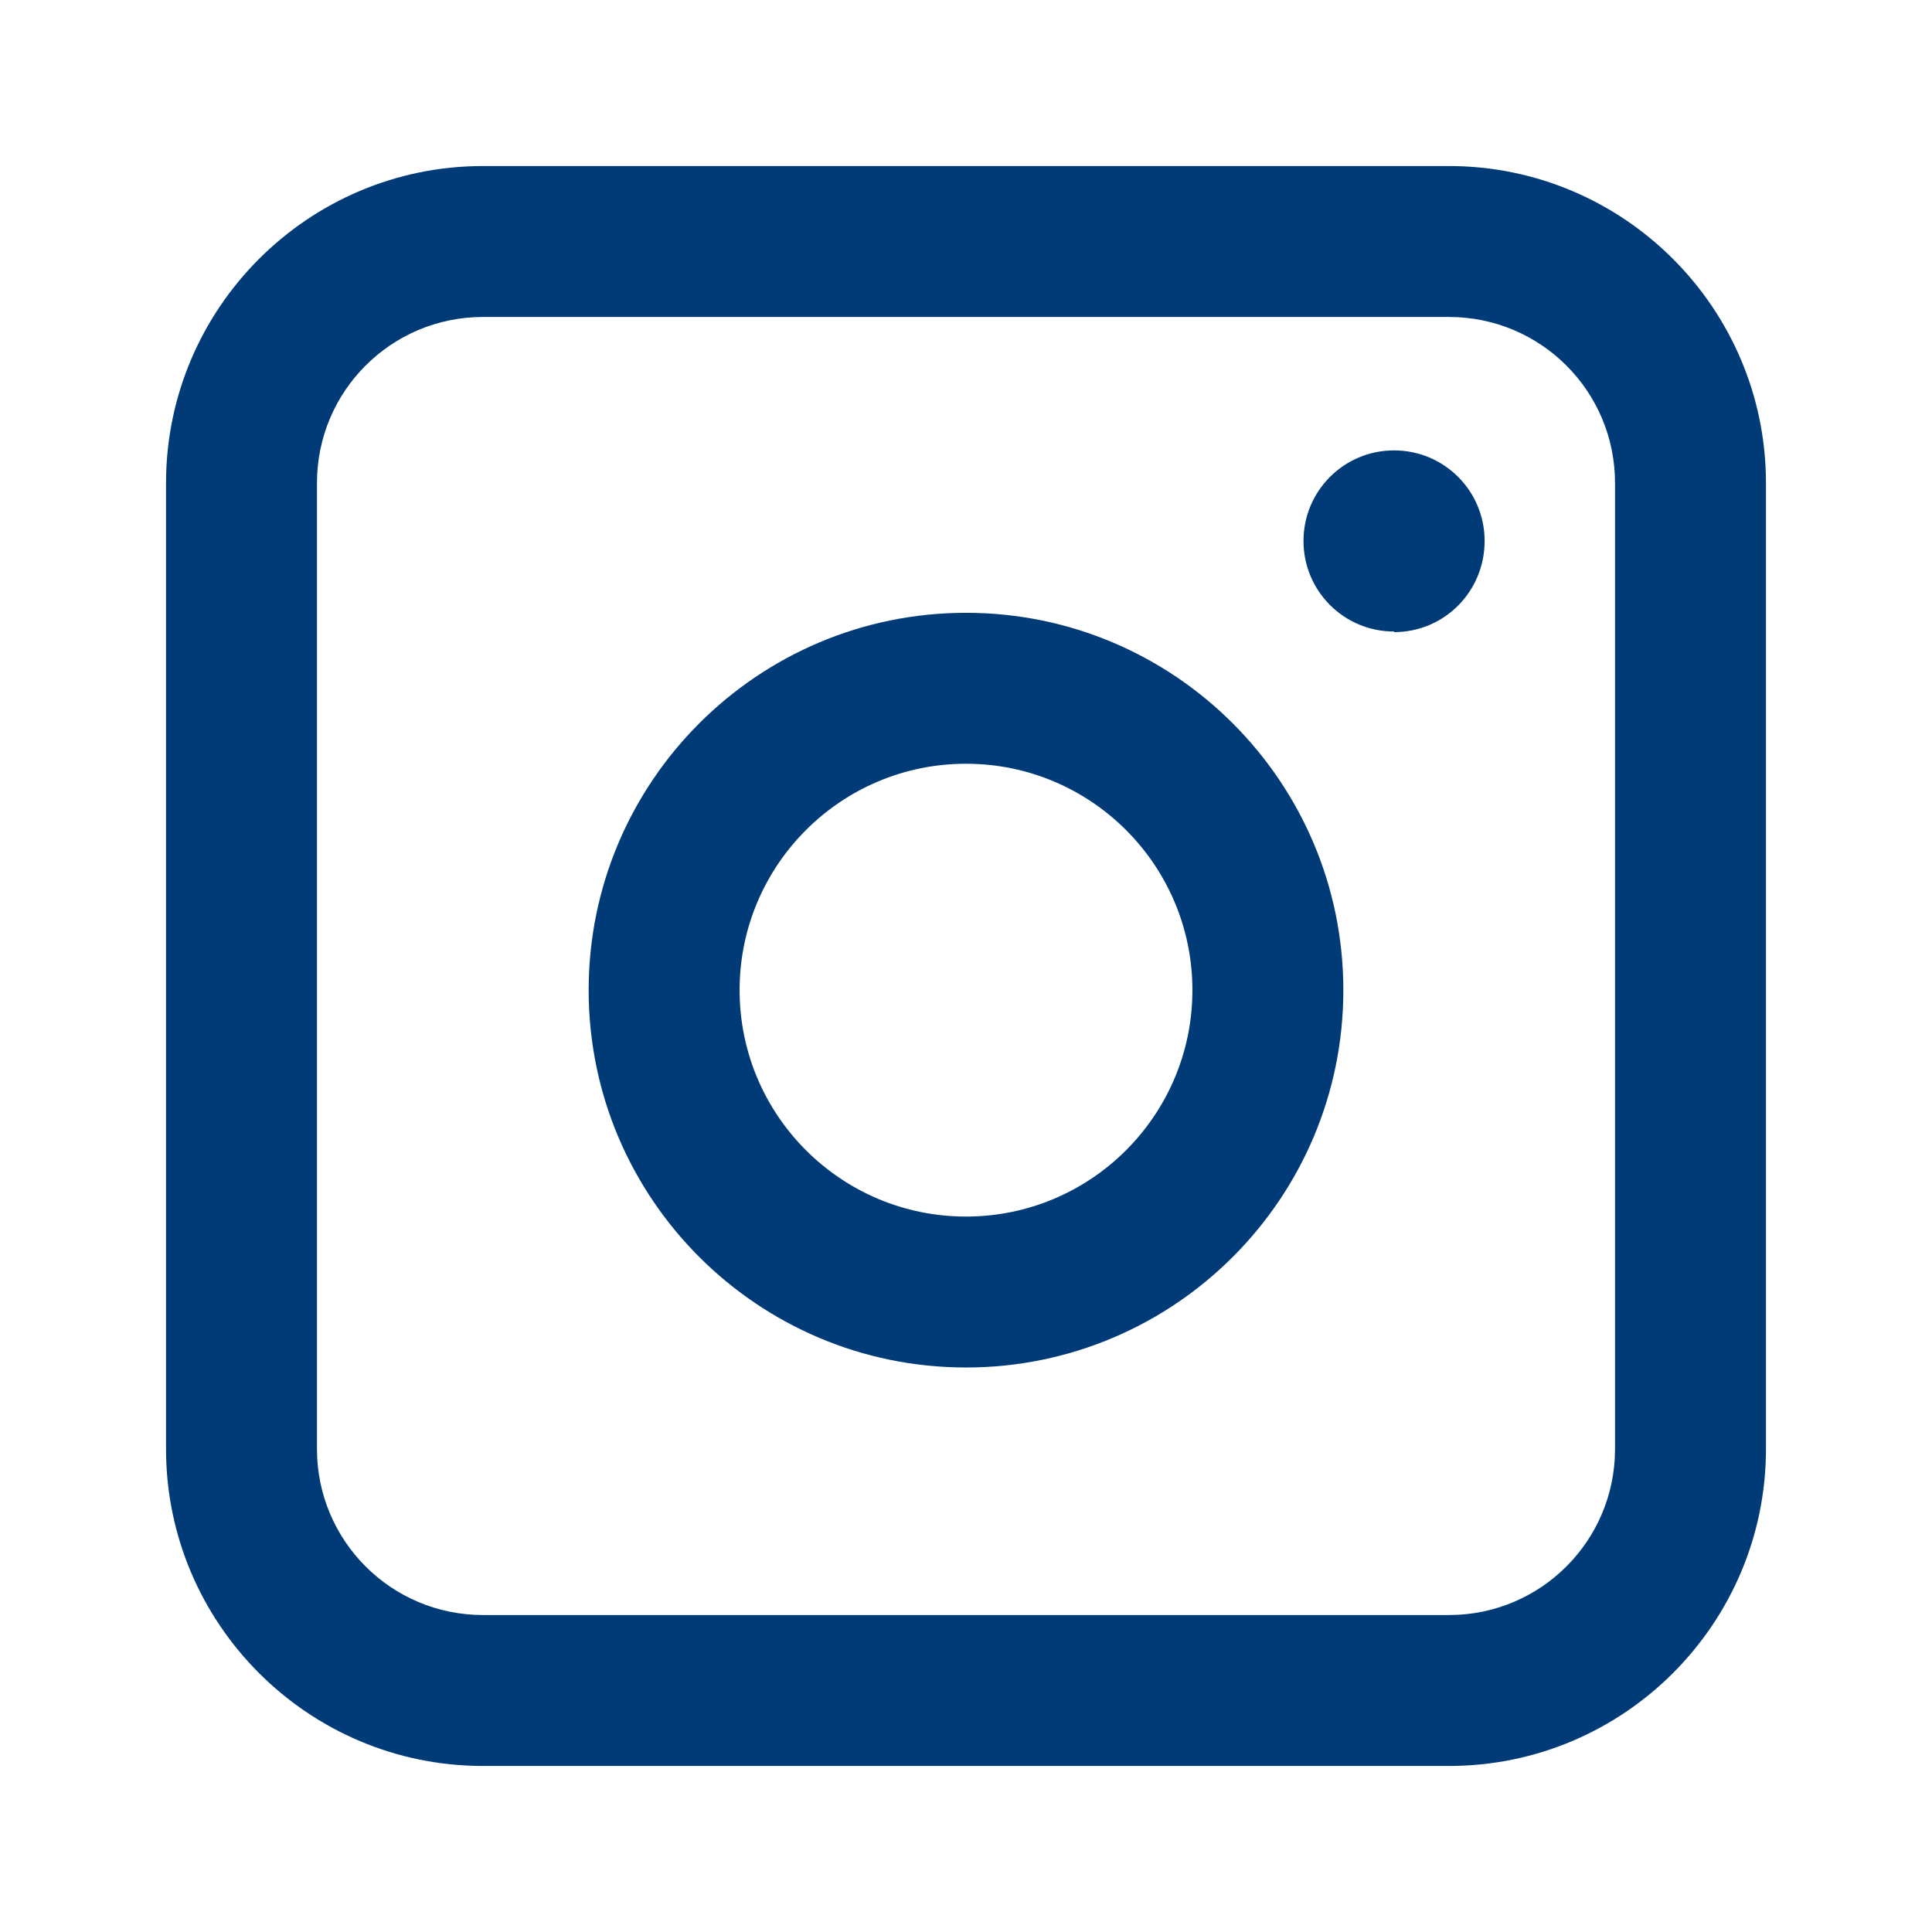<?xml version="1.0" encoding="UTF-8"?><svg xmlns="http://www.w3.org/2000/svg" viewBox="0 0 32 32"><defs><style>.n{fill:#003b78;}</style></defs><g id="a"/><g id="b"/><g id="c"/><g id="d"/><g id="e"/><g id="f"/><g id="g"/><g id="h"/><g id="i"/><g id="j"/><g id="k"/><g id="l"/><g id="m"><path class="n" d="M24,29.25H8c-2.9,0-5.25-2.36-5.25-5.25V8c0-2.89,2.35-5.25,5.25-5.25H24c2.9,0,5.25,2.36,5.25,5.25V24c0,2.89-2.35,5.25-5.25,5.25ZM8,5.25c-1.52,0-2.75,1.23-2.75,2.75V24c0,1.52,1.23,2.75,2.75,2.75H24c1.52,0,2.75-1.23,2.75-2.75V8c0-1.52-1.23-2.75-2.75-2.75H8Z"/><path class="n" d="M16,22.65c-3.45,0-6.25-2.8-6.25-6.25s2.8-6.25,6.25-6.25,6.25,2.8,6.25,6.25-2.8,6.25-6.25,6.25Zm0-10c-2.07,0-3.75,1.68-3.75,3.75s1.68,3.75,3.75,3.75,3.75-1.68,3.75-3.75-1.68-3.75-3.75-3.75Z"/><path class="n" d="M23.09,10.46c-.83,0-1.5-.67-1.5-1.5s.67-1.5,1.5-1.5,1.5,.67,1.5,1.5h0c0,.84-.67,1.51-1.5,1.51Z"/></g></svg>